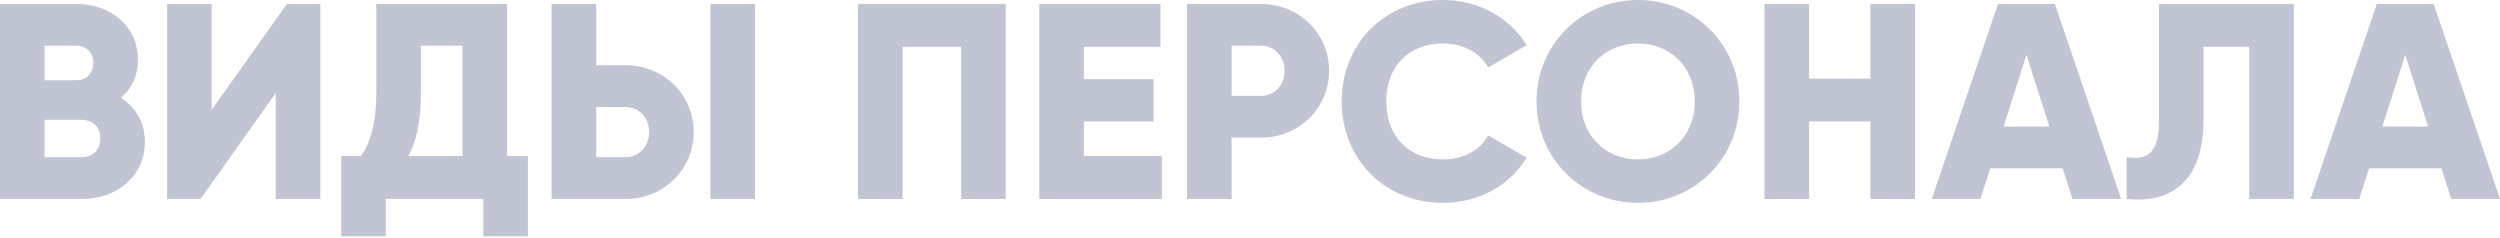 <?xml version="1.0" encoding="UTF-8"?> <svg xmlns="http://www.w3.org/2000/svg" width="999" height="95" viewBox="0 0 999 95" fill="none"><path d="M979.514 79.505L975.616 67.257H946.665L942.767 79.505H923.281L949.783 1.559H972.498L999 79.505H979.514ZM952.01 50.554H970.271L961.14 21.936L952.01 50.554Z" fill="#0B1950" fill-opacity="0.25"></path><path d="M849.799 79.505V62.803C857.816 64.027 862.716 61.578 862.716 48.55V1.559H916.61V79.505H898.794V18.707H880.532V47.881C880.532 75.719 864.163 81.064 849.799 79.505Z" fill="#0B1950" fill-opacity="0.25"></path><path d="M828.144 79.505L824.247 67.257H795.296L791.398 79.505H771.912L798.413 1.559H821.129L847.631 79.505H828.144ZM800.64 50.554H818.902L809.771 21.936L800.64 50.554Z" fill="#0B1950" fill-opacity="0.25"></path><path d="M747.399 1.559H765.215V79.505H747.399V48.55H722.901V79.505H705.085V1.559H722.901V31.401H747.399V1.559Z" fill="#0B1950" fill-opacity="0.25"></path><path d="M654.521 81.064C632.139 81.064 613.989 63.471 613.989 40.532C613.989 17.594 632.139 0 654.521 0C676.903 0 695.053 17.594 695.053 40.532C695.053 63.471 676.903 81.064 654.521 81.064ZM654.521 63.693C667.215 63.693 677.237 54.451 677.237 40.532C677.237 26.613 667.215 17.371 654.521 17.371C641.827 17.371 631.805 26.613 631.805 40.532C631.805 54.451 641.827 63.693 654.521 63.693Z" fill="#0B1950" fill-opacity="0.25"></path><path d="M576.661 81.064C553.165 81.064 536.128 63.471 536.128 40.532C536.128 17.594 553.165 0 576.661 0C590.802 0 603.274 7.015 610.066 18.039L594.7 26.947C591.248 20.934 584.567 17.371 576.661 17.371C562.853 17.371 553.945 26.613 553.945 40.532C553.945 54.451 562.853 63.693 576.661 63.693C584.567 63.693 591.359 60.13 594.7 54.117L610.066 63.025C603.385 74.049 590.914 81.064 576.661 81.064Z" fill="#0B1950" fill-opacity="0.25"></path><path d="M503.842 1.559C519.208 1.559 531.123 13.474 531.123 28.283C531.123 43.093 519.208 55.008 503.842 55.008H492.15V79.505H474.333V1.559H503.842ZM503.842 38.305C509.298 38.305 513.307 33.962 513.307 28.283C513.307 22.605 509.298 18.262 503.842 18.262H492.15V38.305H503.842Z" fill="#0B1950" fill-opacity="0.25"></path><path d="M433.103 62.357H464.282V79.505H415.287V1.559H463.725V18.707H433.103V31.624H460.941V48.55H433.103V62.357Z" fill="#0B1950" fill-opacity="0.25"></path><path d="M401.881 1.559V79.505H384.064V18.707H360.681V79.505H342.864V1.559H401.881Z" fill="#0B1950" fill-opacity="0.25"></path><path d="M220.42 79.505V1.559H238.237V26.056H249.929C265.295 26.056 277.21 37.971 277.21 52.781C277.21 67.591 265.295 79.505 249.929 79.505H220.42ZM283.891 79.505V1.559H301.707V79.505H283.891ZM238.237 62.803H249.929C255.385 62.803 259.394 58.46 259.394 52.781C259.394 47.102 255.385 42.759 249.929 42.759H238.237V62.803Z" fill="#0B1950" fill-opacity="0.25"></path><path d="M202.607 62.357H210.958V94.427H193.142V79.505H154.168V94.427H136.352V62.357H144.258C147.821 57.235 150.382 49.774 150.382 36.523V1.559H202.607V62.357ZM163.188 62.357H184.79V18.262H168.199V36.746C168.199 49.552 165.972 57.346 163.188 62.357Z" fill="#0B1950" fill-opacity="0.25"></path><path d="M110.195 79.505V37.192L80.13 79.505H66.768V1.559H84.584V43.873L114.649 1.559H128.011V79.505H110.195Z" fill="#0B1950" fill-opacity="0.25"></path><path d="M48.327 39.085C54.117 42.759 57.903 48.772 57.903 56.678C57.903 70.486 46.657 79.505 32.737 79.505H0V1.559H30.511C44.095 1.559 55.119 10.356 55.119 23.829C55.119 30.288 52.558 35.41 48.327 39.085ZM30.511 18.262H17.816V32.069H30.511C34.519 32.069 37.303 29.174 37.303 25.166C37.303 21.157 34.63 18.262 30.511 18.262ZM32.737 62.803C37.192 62.803 40.087 59.685 40.087 55.342C40.087 50.999 37.192 47.881 32.737 47.881H17.816V62.803H32.737Z" fill="#0B1950" fill-opacity="0.25"></path></svg> 